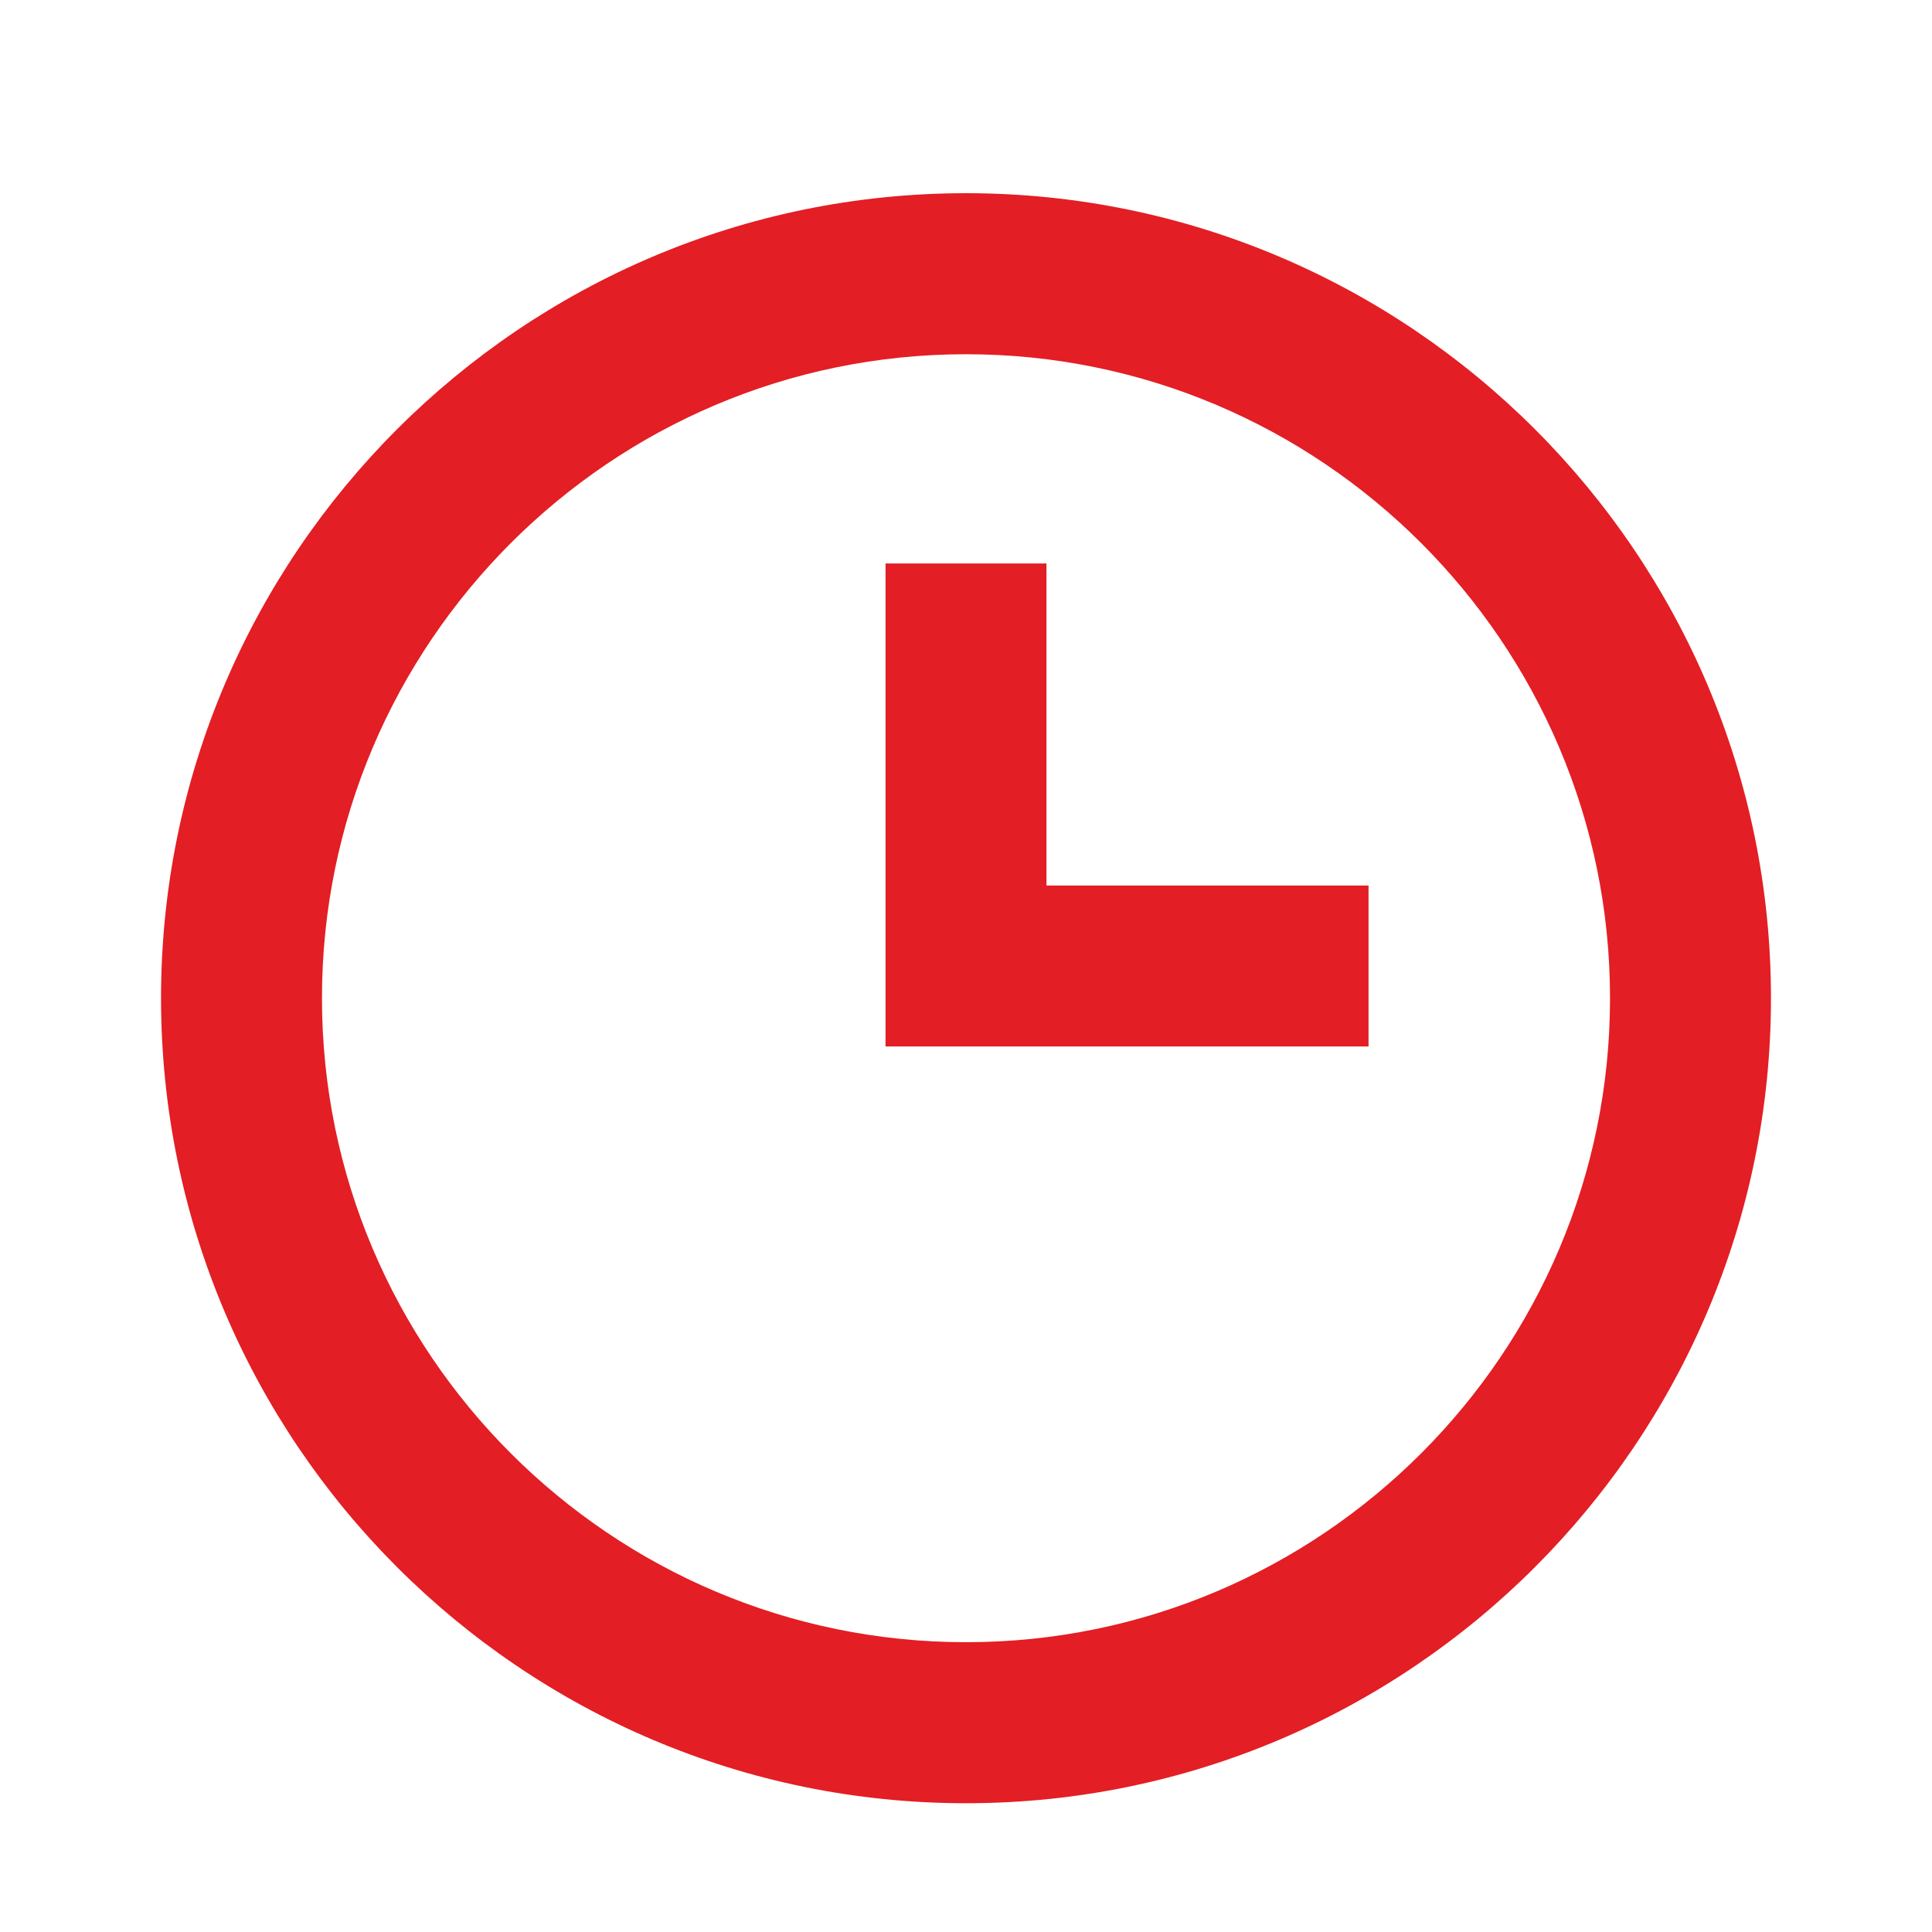 <svg width="20" height="20" viewBox="0 0 20 20" fill="none" xmlns="http://www.w3.org/2000/svg">
<g id="bx-time">
<path id="Vector" d="M10 2C5.405 2 1.667 5.738 1.667 10.333C1.667 14.928 5.405 18.667 10 18.667C14.595 18.667 18.333 14.928 18.333 10.333C18.333 5.738 14.595 2 10 2ZM10 17C6.324 17 3.333 14.009 3.333 10.333C3.333 6.658 6.324 3.667 10 3.667C13.676 3.667 16.667 6.658 16.667 10.333C16.667 14.009 13.676 17 10 17Z" fill="#E31E24"/>
<path id="Vector_2" d="M10.833 5.833H9.167V10.833H14.167V9.167H10.833V5.833Z" fill="#E31E24"/>
</g>
</svg>
